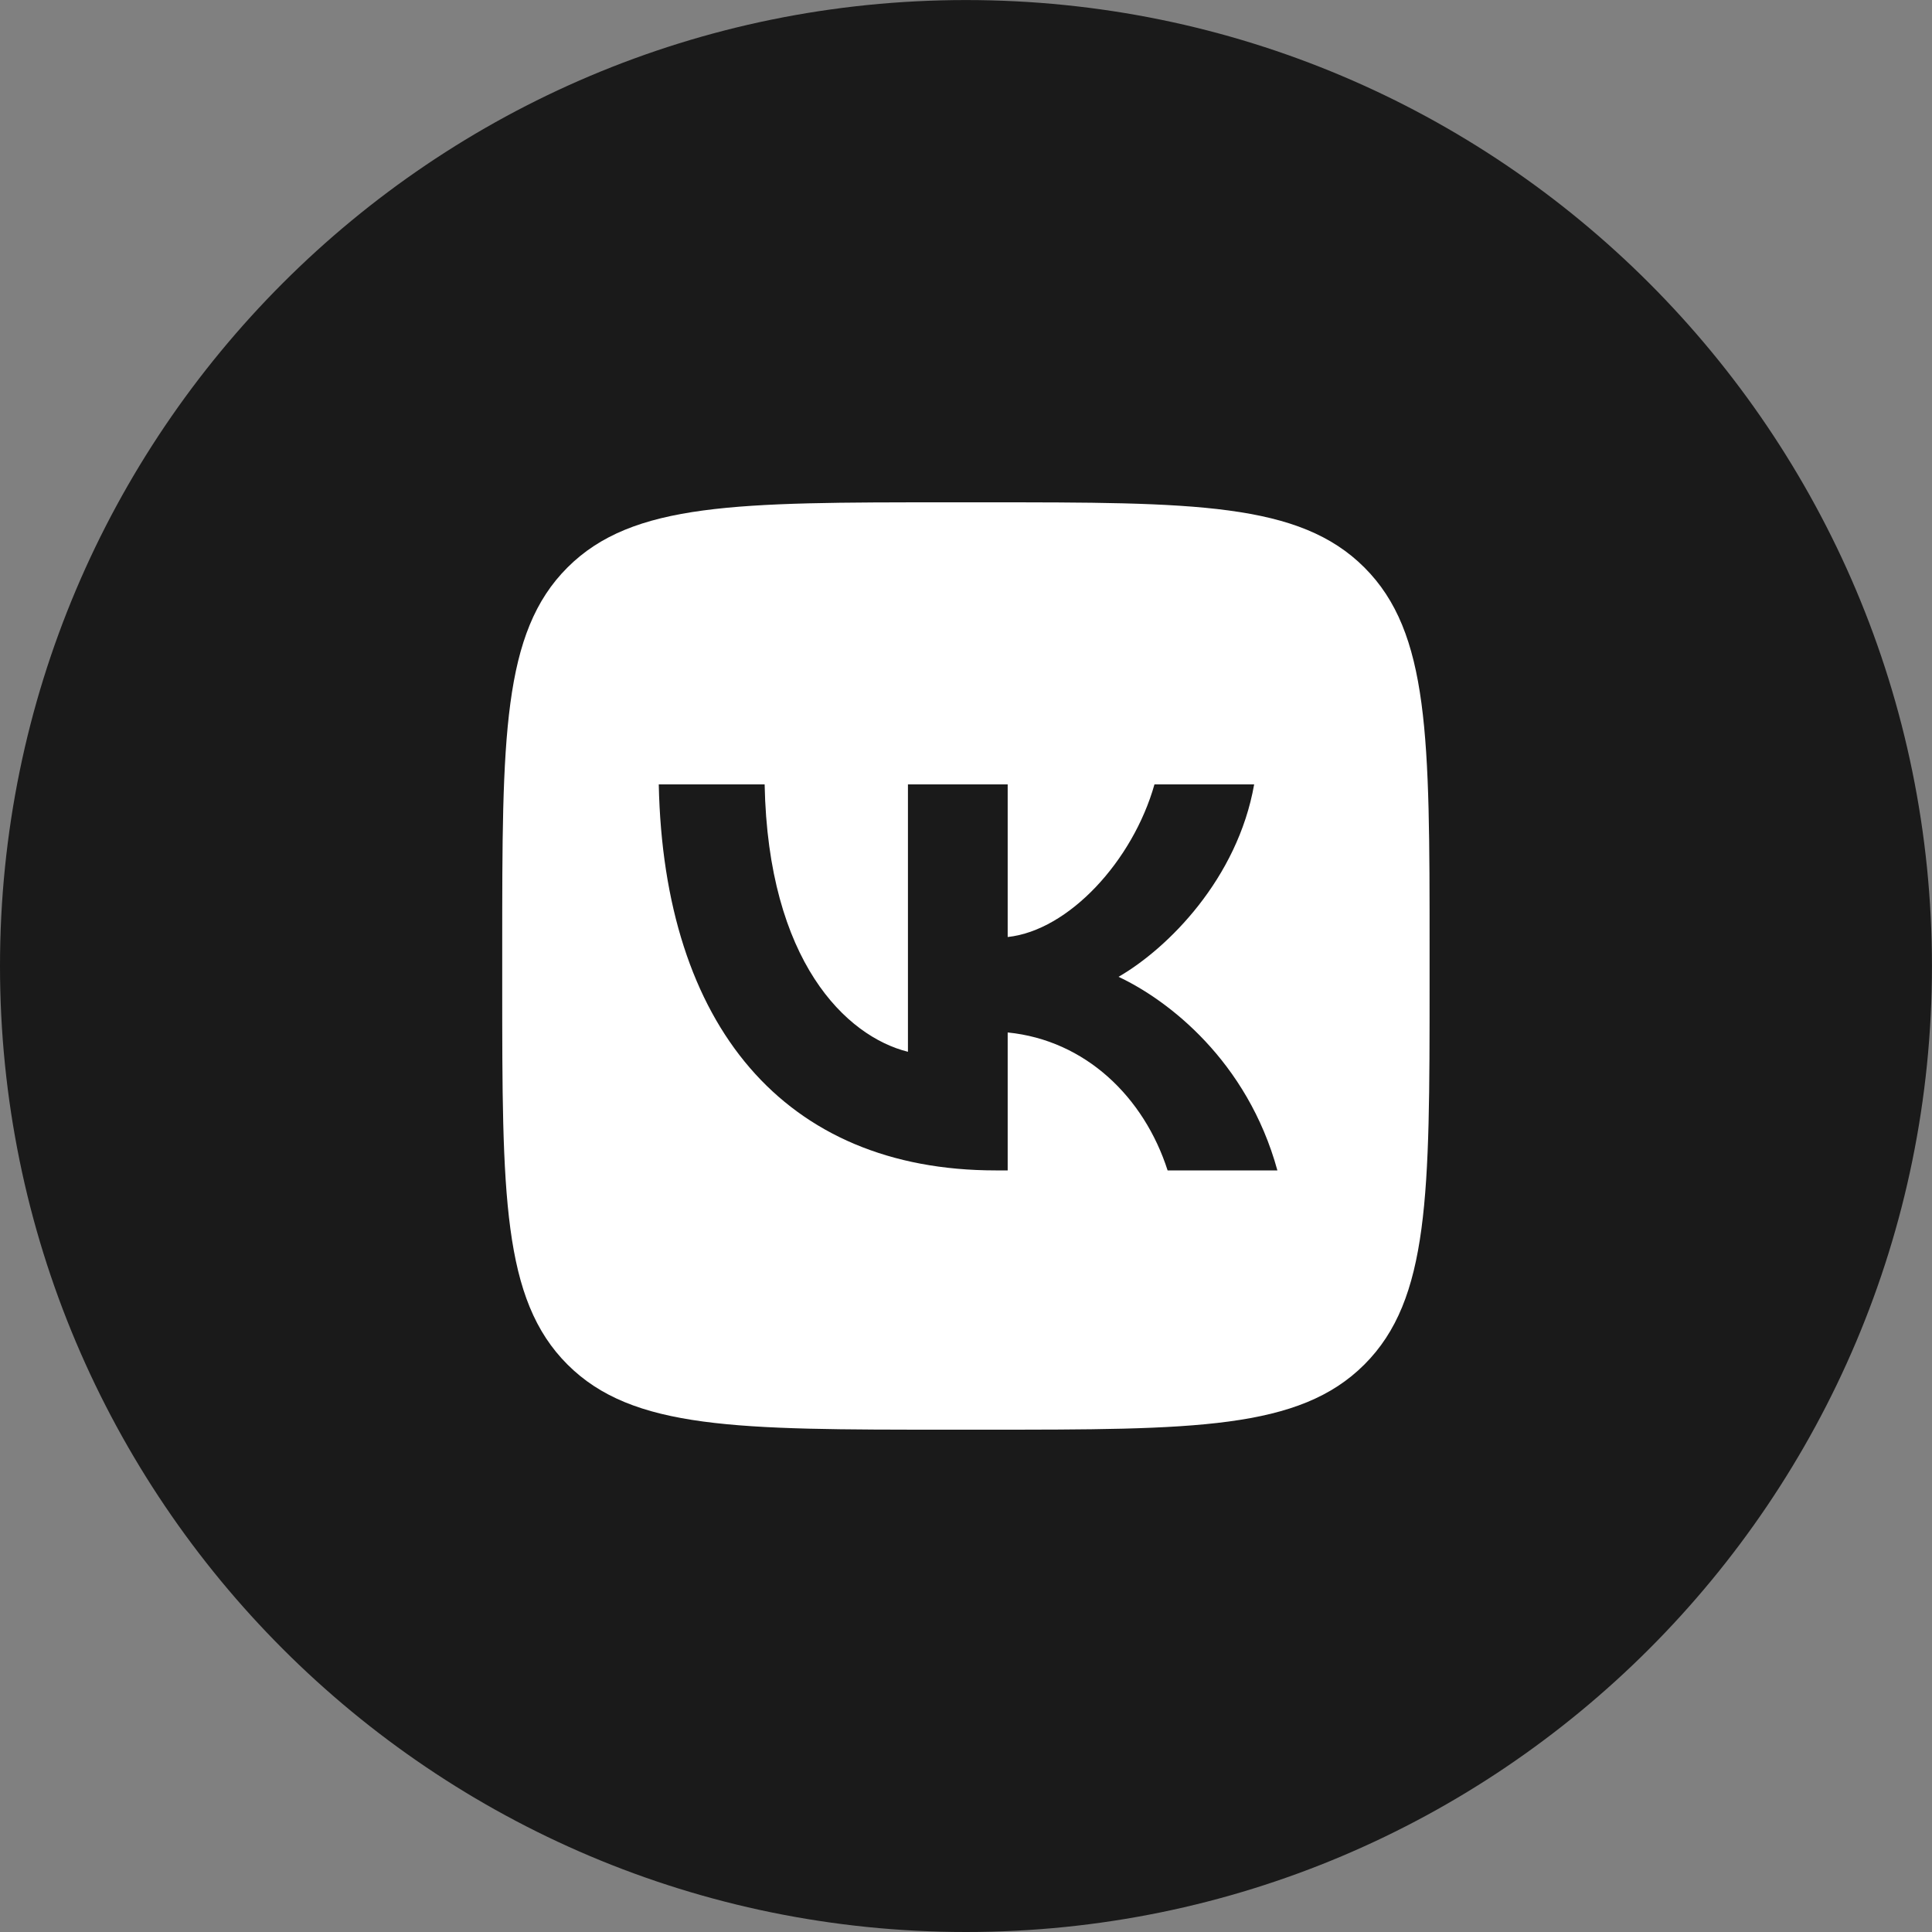 <svg width="40" height="40" viewBox="0 0 40 40" fill="none" xmlns="http://www.w3.org/2000/svg">
<rect x="0" y="0" width="40" height="40" fill="#808080" stroke="none"/>
<g clip-path="url(#clip0_788_22001)">
<path d="M20 40C31.045 40 39.999 31.046 39.999 20.001C39.999 8.955 31.045 0.001 20 0.001C8.954 0.001 0 8.955 0 20.001C0 31.046 8.954 40 20 40Z" fill="#1A1A1A"/>
<g clip-path="url(#clip1_788_22001)">
<path fill-rule="evenodd" clip-rule="evenodd" d="M11.748 11.75C10.398 13.099 10.398 15.271 10.398 19.616V20.384C10.398 24.728 10.398 26.901 11.748 28.25C13.098 29.6 15.27 29.6 19.614 29.6H20.382C24.727 29.6 26.899 29.6 28.249 28.25C29.598 26.901 29.598 24.728 29.598 20.384V19.616C29.598 15.271 29.598 13.099 28.249 11.75C26.899 10.4 24.727 10.4 20.382 10.4H19.614C15.27 10.4 13.098 10.4 11.748 11.75ZM13.639 16.24C13.742 21.232 16.238 24.232 20.614 24.232H20.863V21.376C22.471 21.536 23.686 22.712 24.174 24.232H26.447C25.823 21.96 24.182 20.704 23.158 20.224C24.182 19.632 25.622 18.192 25.966 16.24H23.902C23.454 17.824 22.127 19.264 20.863 19.4V16.24H18.798V21.776C17.518 21.456 15.902 19.904 15.831 16.24H13.639Z" fill="white"/>
</g>
</g>
<defs>
<clipPath id="clip0_788_22001">
<rect width="40" height="40" fill="white"/>
</clipPath>
<clipPath id="clip1_788_22001">
<rect width="19.2" height="19.2" fill="white" transform="translate(10.398 10.4)"/>
</clipPath>
</defs>
</svg>
